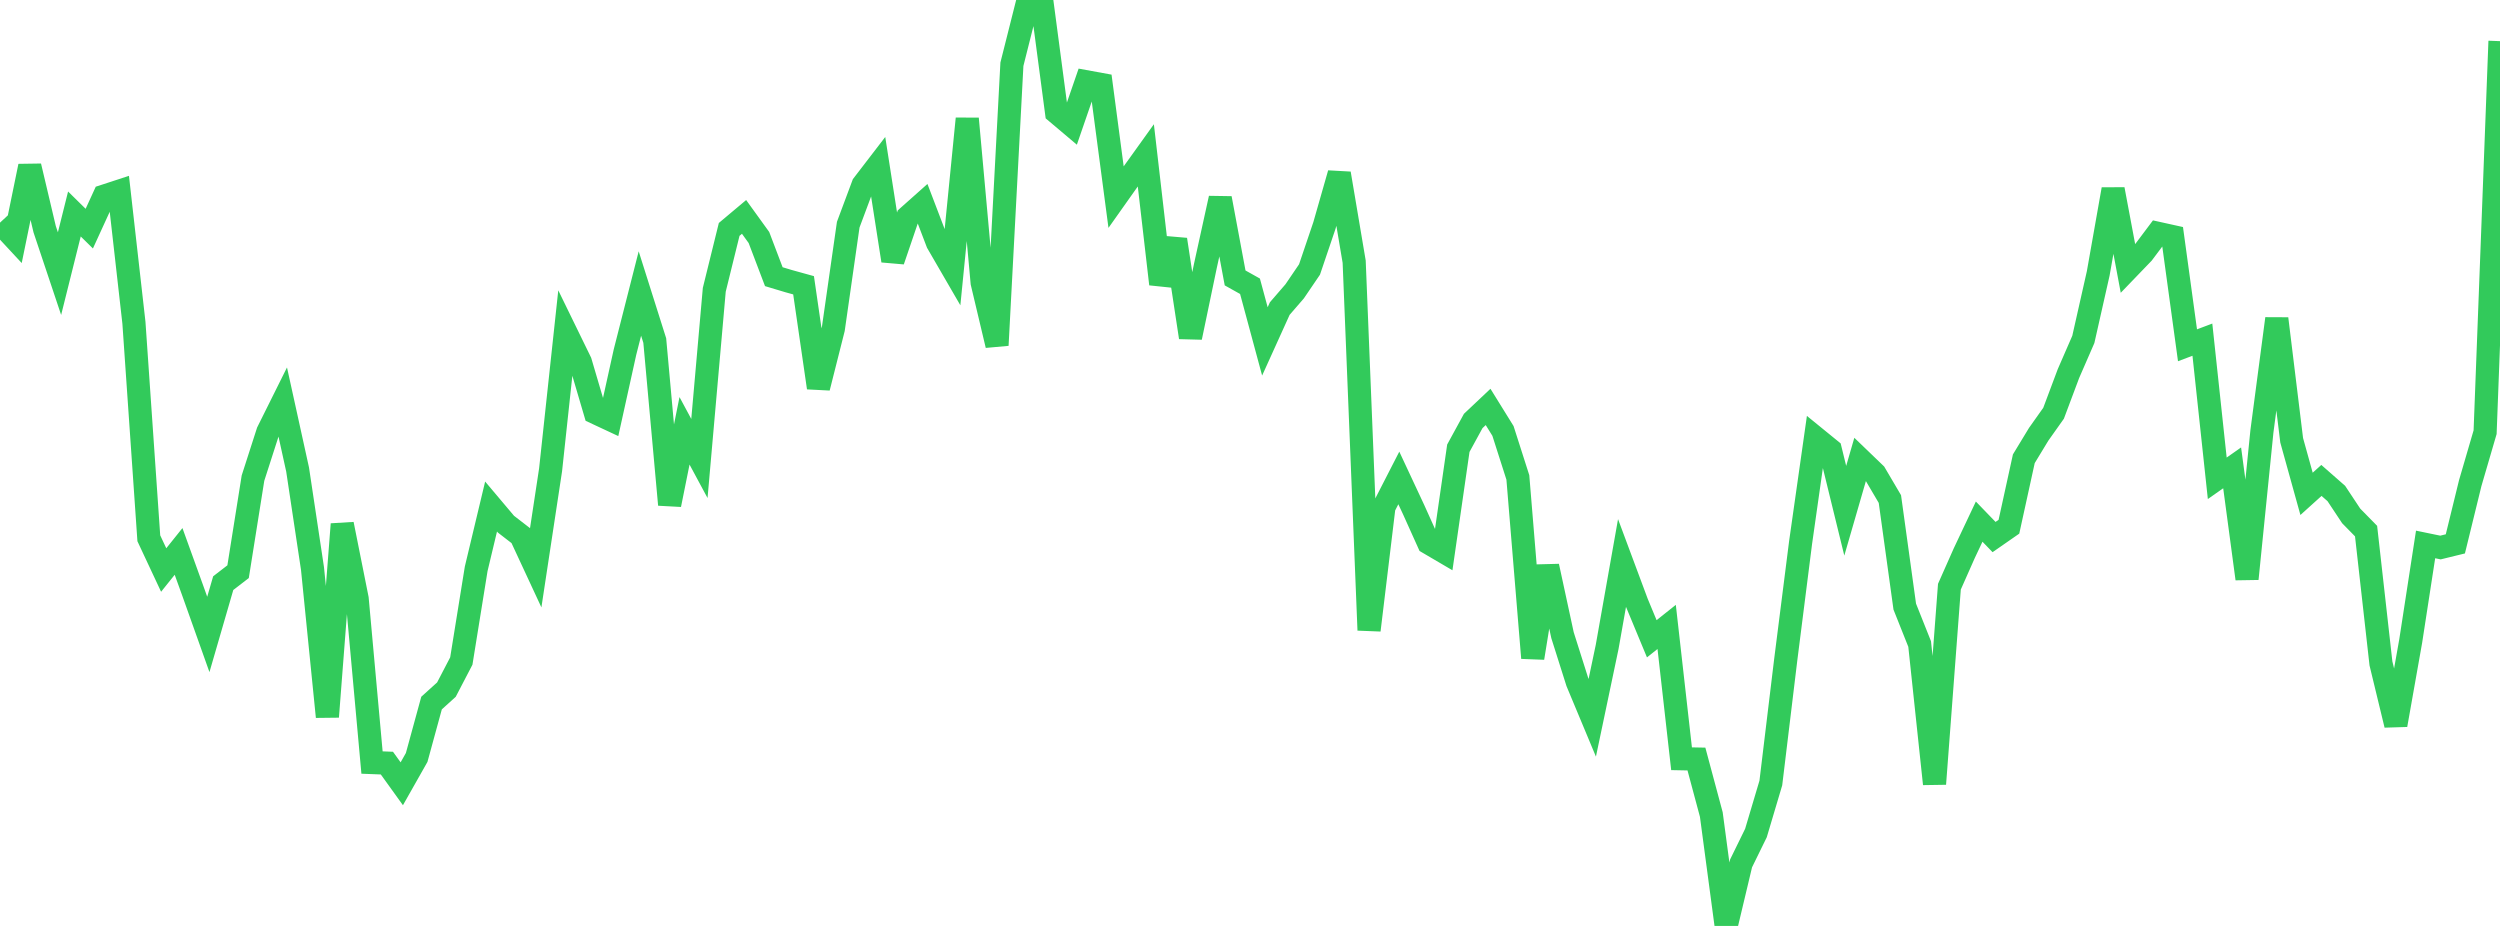 <?xml version="1.0" standalone="no"?>
<!DOCTYPE svg PUBLIC "-//W3C//DTD SVG 1.1//EN" "http://www.w3.org/Graphics/SVG/1.1/DTD/svg11.dtd">

<svg width="135" height="50" viewBox="0 0 135 50" preserveAspectRatio="none" 
  xmlns="http://www.w3.org/2000/svg"
  xmlns:xlink="http://www.w3.org/1999/xlink">


<polyline points="0.0, 12.023 0.804, 12.889 1.607, 8.973 2.411, 12.376 3.214, 14.776 4.018, 11.555 4.821, 12.346 5.625, 10.591 6.429, 10.328 7.232, 17.429 8.036, 29.067 8.839, 30.781 9.643, 29.777 10.446, 32 11.25, 34.26 12.054, 31.49 12.857, 30.871 13.661, 25.819 14.464, 23.323 15.268, 21.707 16.071, 25.357 16.875, 30.703 17.679, 38.706 18.482, 28.306 19.286, 32.329 20.089, 41.177 20.893, 41.208 21.696, 42.324 22.5, 40.903 23.304, 37.965 24.107, 37.239 24.911, 35.695 25.714, 30.717 26.518, 27.353 27.321, 28.305 28.125, 28.926 28.929, 30.656 29.732, 25.367 30.536, 17.901 31.339, 19.547 32.143, 22.277 32.946, 22.652 33.75, 19.011 34.554, 15.85 35.357, 18.389 36.161, 27.253 36.964, 23.264 37.768, 24.758 38.571, 15.648 39.375, 12.388 40.179, 11.713 40.982, 12.825 41.786, 14.941 42.589, 15.182 43.393, 15.405 44.196, 20.937 45.0, 17.755 45.804, 12.133 46.607, 9.981 47.411, 8.934 48.214, 14.077 49.018, 11.717 49.821, 11.003 50.625, 13.11 51.429, 14.497 52.232, 6.408 53.036, 15.263 53.839, 18.643 54.643, 3.469 55.446, 0.281 56.25, 0.0 57.054, 6.07 57.857, 6.748 58.661, 4.416 59.464, 4.563 60.268, 10.644 61.071, 9.509 61.875, 8.388 62.679, 15.338 63.482, 12.937 64.286, 18.219 65.089, 14.368 65.893, 10.708 66.696, 15.008 67.5, 15.458 68.304, 18.436 69.107, 16.663 69.911, 15.733 70.714, 14.552 71.518, 12.179 72.321, 9.369 73.125, 14.131 73.929, 34.029 74.732, 27.377 75.536, 25.809 76.339, 27.527 77.143, 29.314 77.946, 29.785 78.75, 24.205 79.554, 22.732 80.357, 21.974 81.161, 23.271 81.964, 25.781 82.768, 35.529 83.571, 30.577 84.375, 34.298 85.179, 36.838 85.982, 38.761 86.786, 34.933 87.589, 30.401 88.393, 32.559 89.196, 34.494 90.0, 33.854 90.804, 40.972 91.607, 40.988 92.411, 43.985 93.214, 50.0 94.018, 46.623 94.821, 44.983 95.625, 42.282 96.429, 35.629 97.232, 29.296 98.036, 23.642 98.839, 24.296 99.643, 27.581 100.446, 24.809 101.25, 25.583 102.054, 26.949 102.857, 32.758 103.661, 34.776 104.464, 42.331 105.268, 31.681 106.071, 29.87 106.875, 28.168 107.679, 29.001 108.482, 28.443 109.286, 24.773 110.089, 23.45 110.893, 22.315 111.696, 20.174 112.5, 18.328 113.304, 14.763 114.107, 10.223 114.911, 14.504 115.714, 13.67 116.518, 12.598 117.321, 12.776 118.125, 18.645 118.929, 18.342 119.732, 25.828 120.536, 25.264 121.339, 31.255 122.143, 23.297 122.946, 17.208 123.75, 23.774 124.554, 26.668 125.357, 25.943 126.161, 26.648 126.964, 27.859 127.768, 28.679 128.571, 35.825 129.375, 39.147 130.179, 34.611 130.982, 29.4 131.786, 29.566 132.589, 29.369 133.393, 26.085 134.196, 23.337 135.0, 2.222" fill="none" stroke="#32ca5b" stroke-width="1.25"/>

</svg>